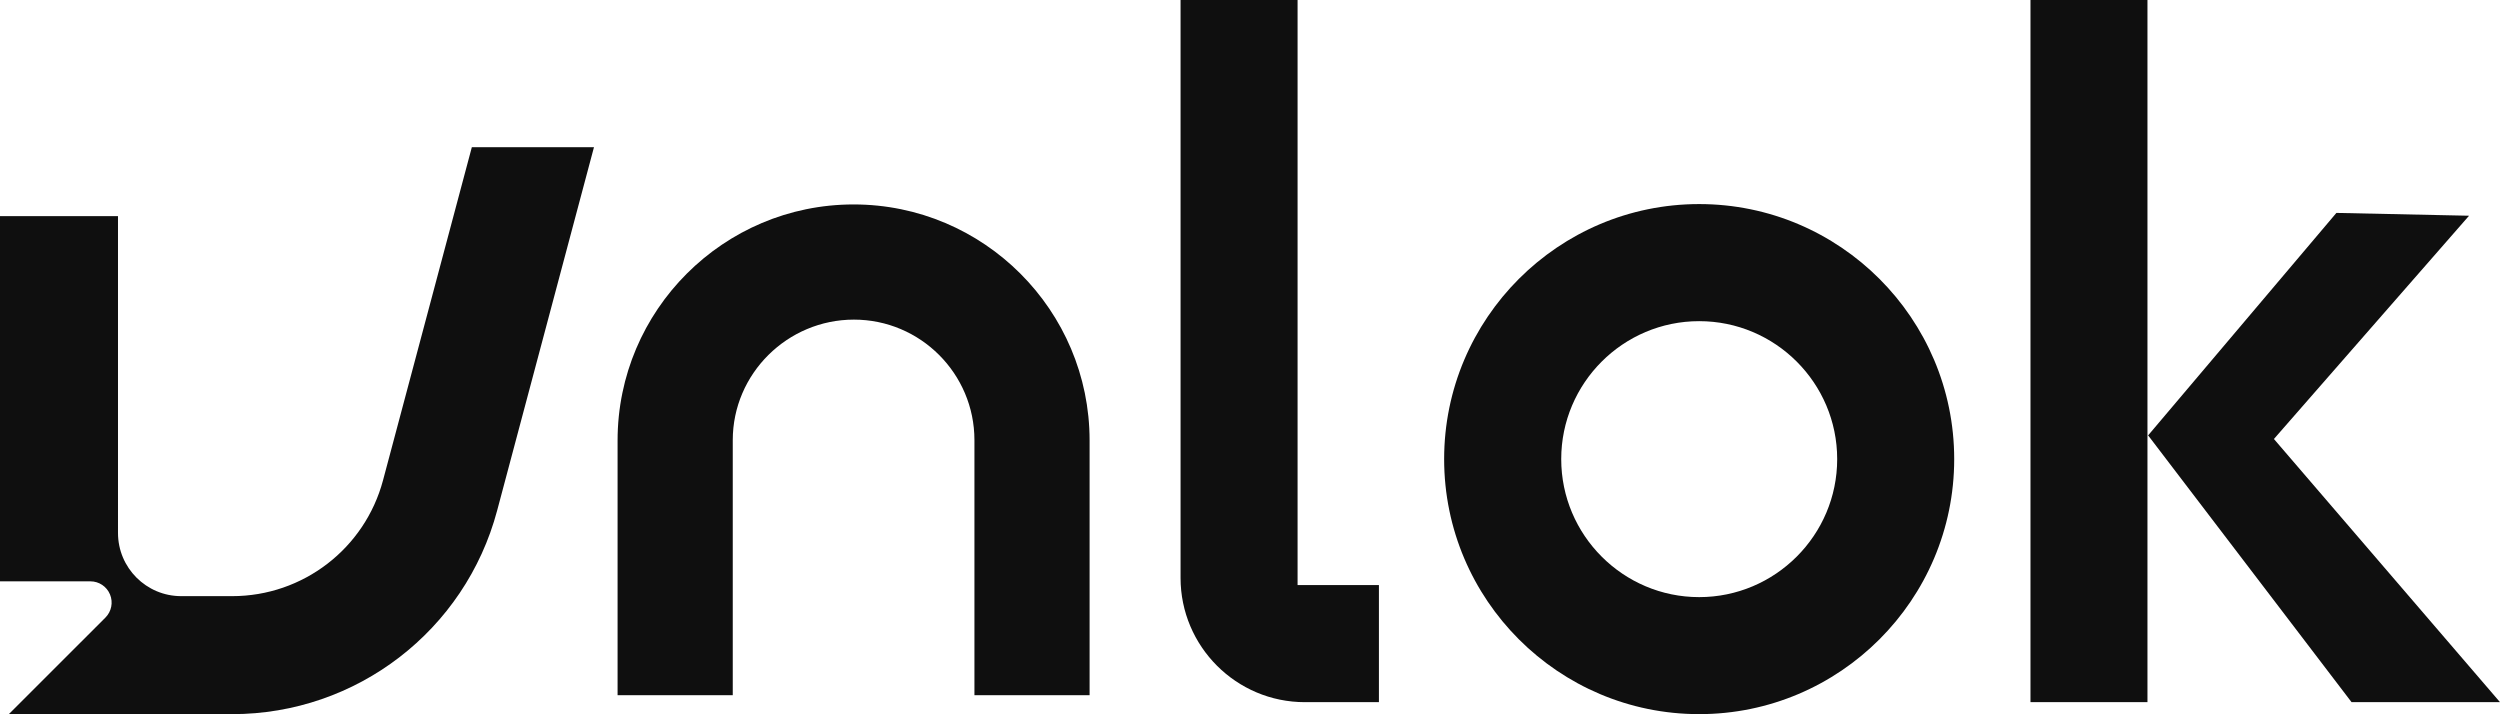 <?xml version="1.0" encoding="UTF-8"?>
<svg id="Layer_1" data-name="Layer 1" xmlns="http://www.w3.org/2000/svg" viewBox="0 0 1233.97 352.49">
  <defs>
    <style>
      .cls-1 {
        fill: #0f0f0f;
      }
    </style>
  </defs>
  <path class="cls-1" d="M1160.7,346.58l-100.41-131.68,92.93-109.81,65.48,1.39-96.32,110.2,111.59,129.9h-73.27ZM1002.22,346.58V0h57.74v346.58h-57.74Z"/>
  <path class="cls-1" d="M232.89,72.66l-43.83,164.39c-8.99,33.73-39.54,57.2-74.46,57.2h-25.16c-17.23,0-31.2-13.97-31.2-31.2V106.67H0v180.27h44.61c4.26,0,8.07,2.54,9.7,6.5,1.61,3.91.72,8.39-2.28,11.4l-47.67,47.65h110.26c61.32,0,114.97-41.23,130.76-100.48l47.8-179.36h-60.29Z"/>
  <path class="cls-1" d="M480.97,343.14v-125.88c0-32.82-26.68-59.5-59.48-59.5s-59.81,26.68-59.81,59.5v125.88h-56.85v-125.73c0-64.24,52.26-116.5,116.5-116.5s116.48,52.26,116.48,116.5v125.73h-56.85Z"/>
  <path class="cls-1" d="M644.06,346.58c-33.84,0-61.35-27.51-61.35-61.35V0h57.76v288.79h40.15v57.78h-36.56Z"/>
  <path class="cls-1" d="M838.69,352.49c-69.42,0-125.88-56.46-125.88-125.88s56.46-125.88,125.88-125.88,125.88,56.46,125.88,125.88-56.46,125.88-125.88,125.88ZM838.69,158.52c-37.54,0-68.09,30.56-68.09,68.09s30.56,68.12,68.09,68.12,68.12-30.56,68.12-68.12-30.56-68.09-68.12-68.09Z"/>
</svg>